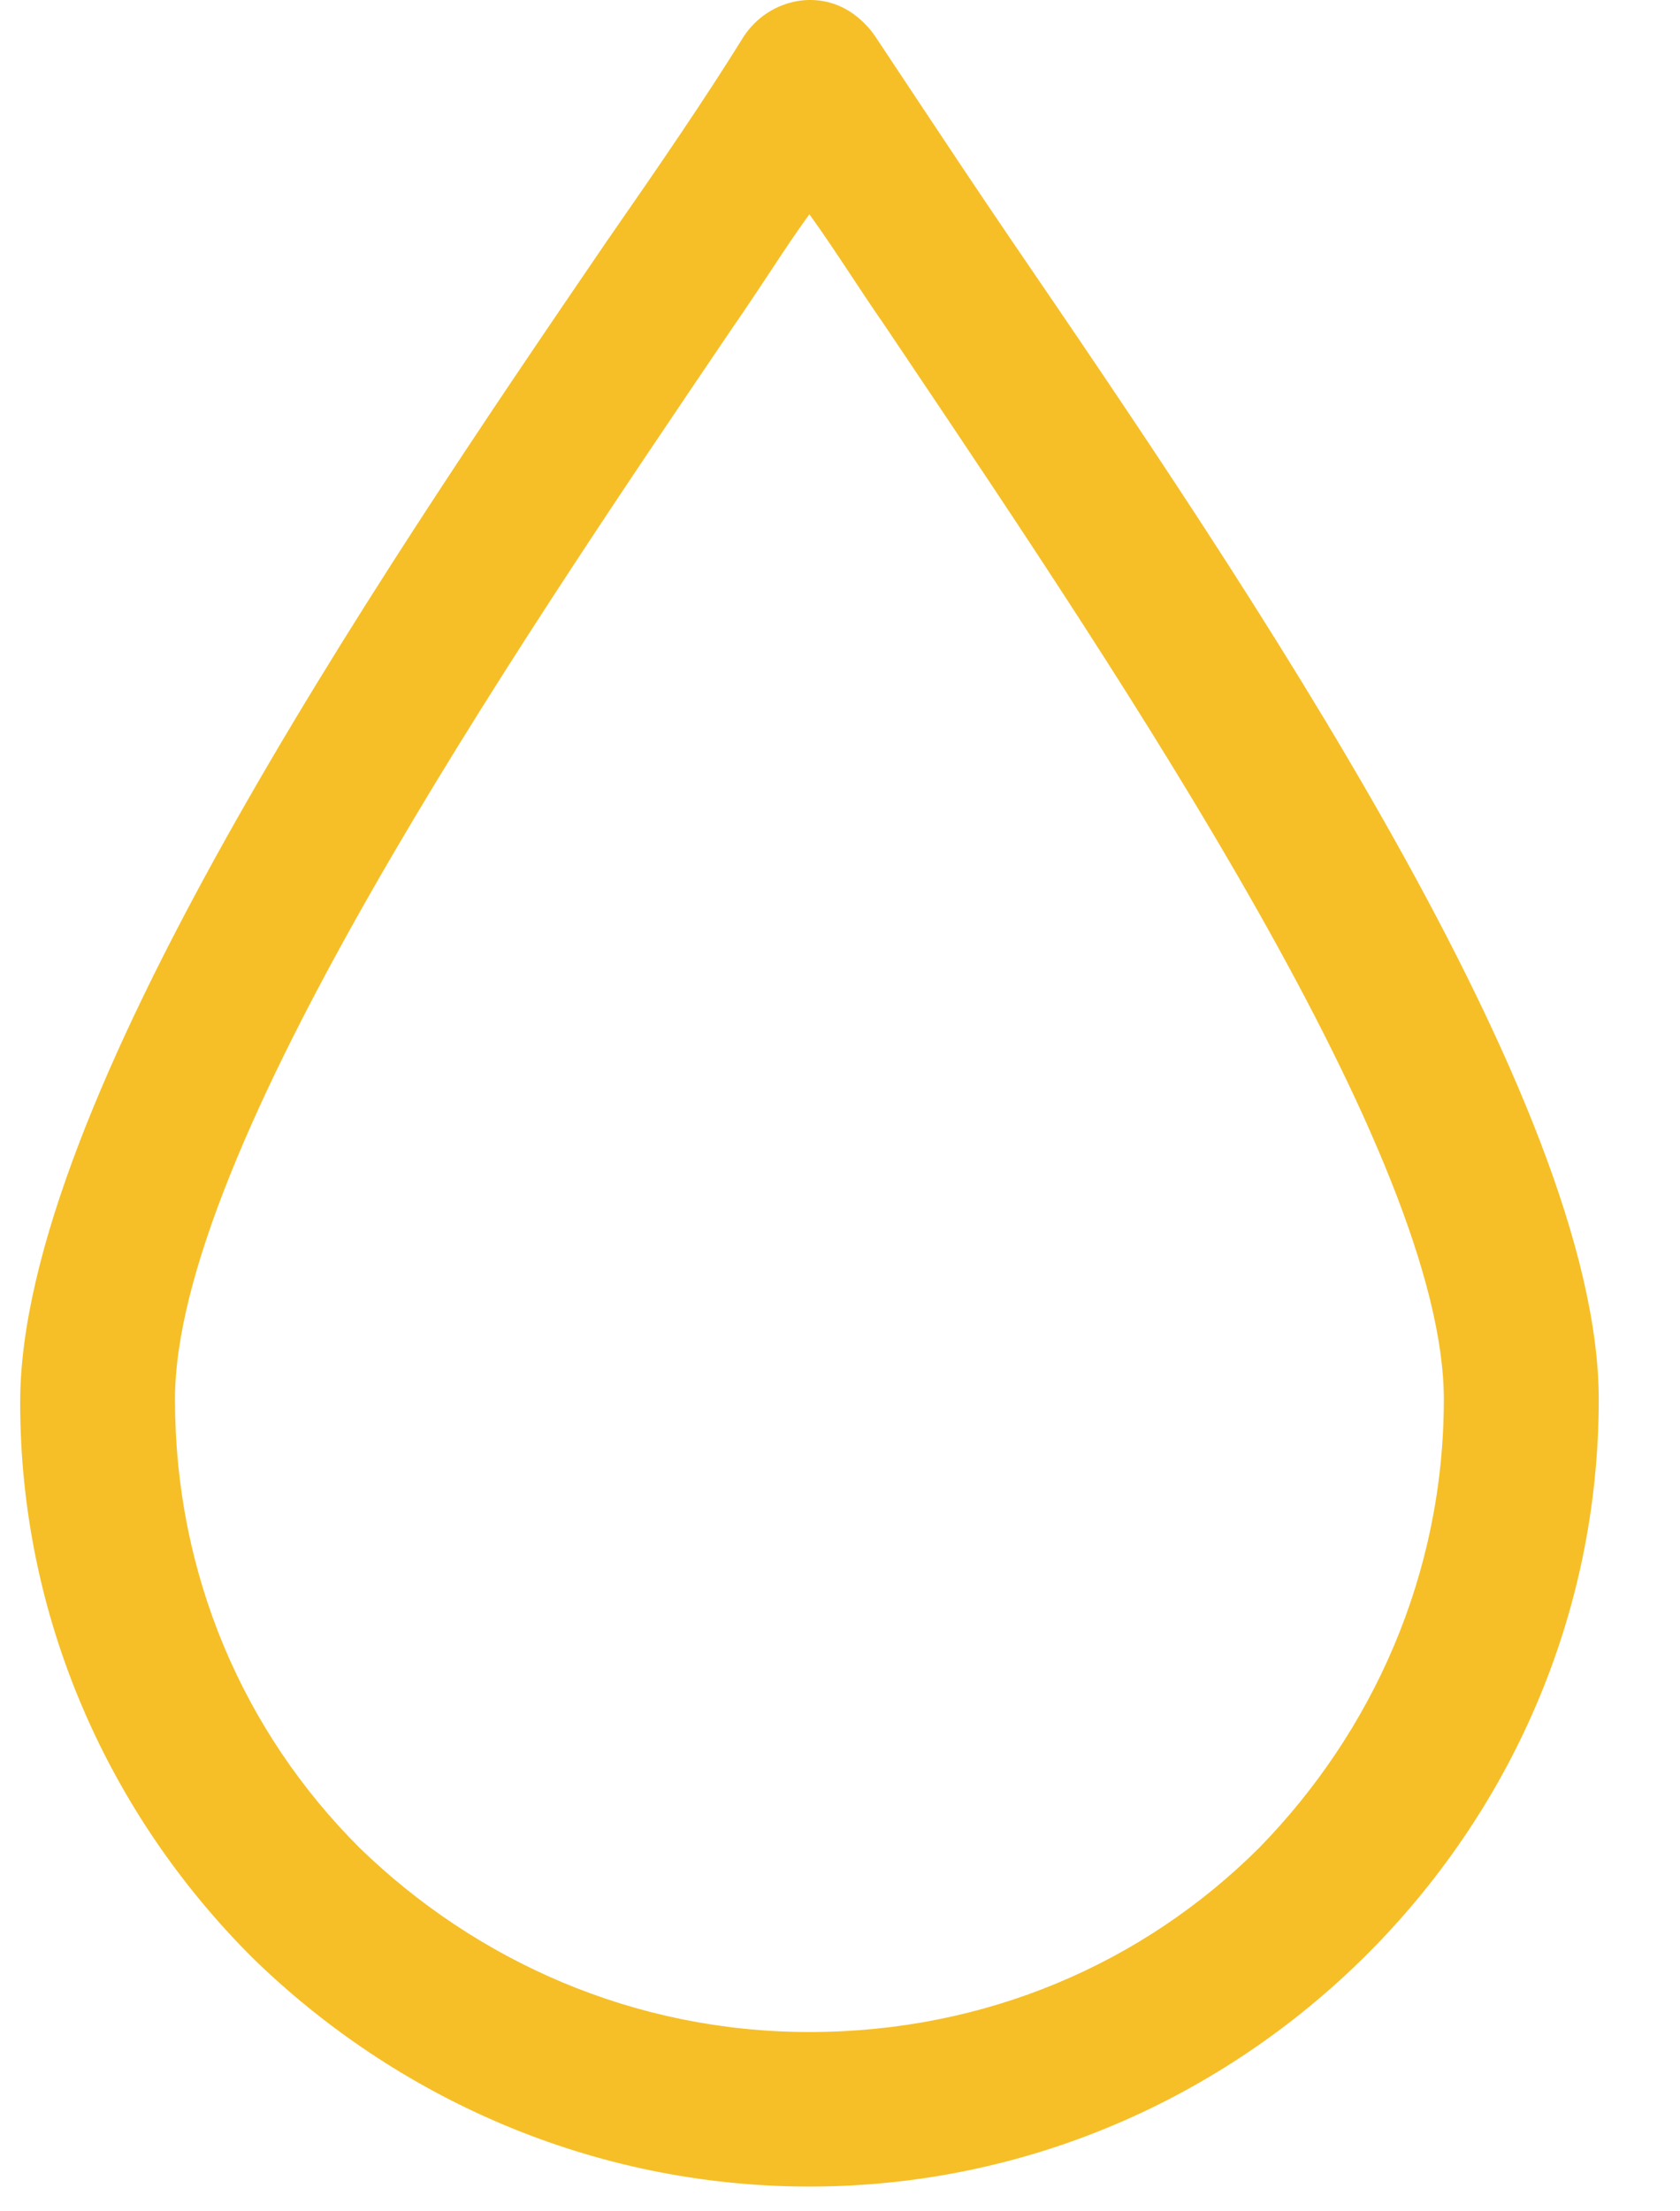 <svg width="19" height="25" viewBox="0 0 19 25" fill="none" xmlns="http://www.w3.org/2000/svg">
<path fill-rule="evenodd" clip-rule="evenodd" d="M10.365 1.114C10.701 1.62 11.058 2.157 11.445 2.725C14.107 6.621 18.081 12.463 18.081 15.821C18.081 18.273 17.071 20.489 15.454 22.101C13.837 23.712 11.614 24.72 9.155 24.72C6.696 24.72 4.473 23.712 2.856 22.134C1.239 20.522 0.228 18.306 0.228 15.855C0.228 12.497 4.203 6.621 6.864 2.725C7.471 1.852 7.976 1.114 8.414 0.408C8.683 0.005 9.222 -0.129 9.626 0.14C9.727 0.207 9.829 0.308 9.896 0.408C10.048 0.636 10.204 0.871 10.365 1.114ZM9.154 22.973C11.141 22.973 12.926 22.201 14.24 20.891C15.52 19.582 16.329 17.802 16.329 15.821C16.329 13.086 12.749 7.761 10.229 4.012C10.15 3.895 10.072 3.779 9.996 3.665C9.865 3.477 9.741 3.289 9.62 3.106C9.46 2.865 9.307 2.633 9.154 2.423C9 2.633 8.847 2.865 8.688 3.106C8.567 3.289 8.442 3.477 8.312 3.665L8.29 3.697C5.764 7.424 1.979 13.008 1.979 15.821C1.979 17.802 2.754 19.582 4.067 20.891C5.381 22.167 7.166 22.973 9.154 22.973Z" fill="#F6BF27"/>
</svg>
